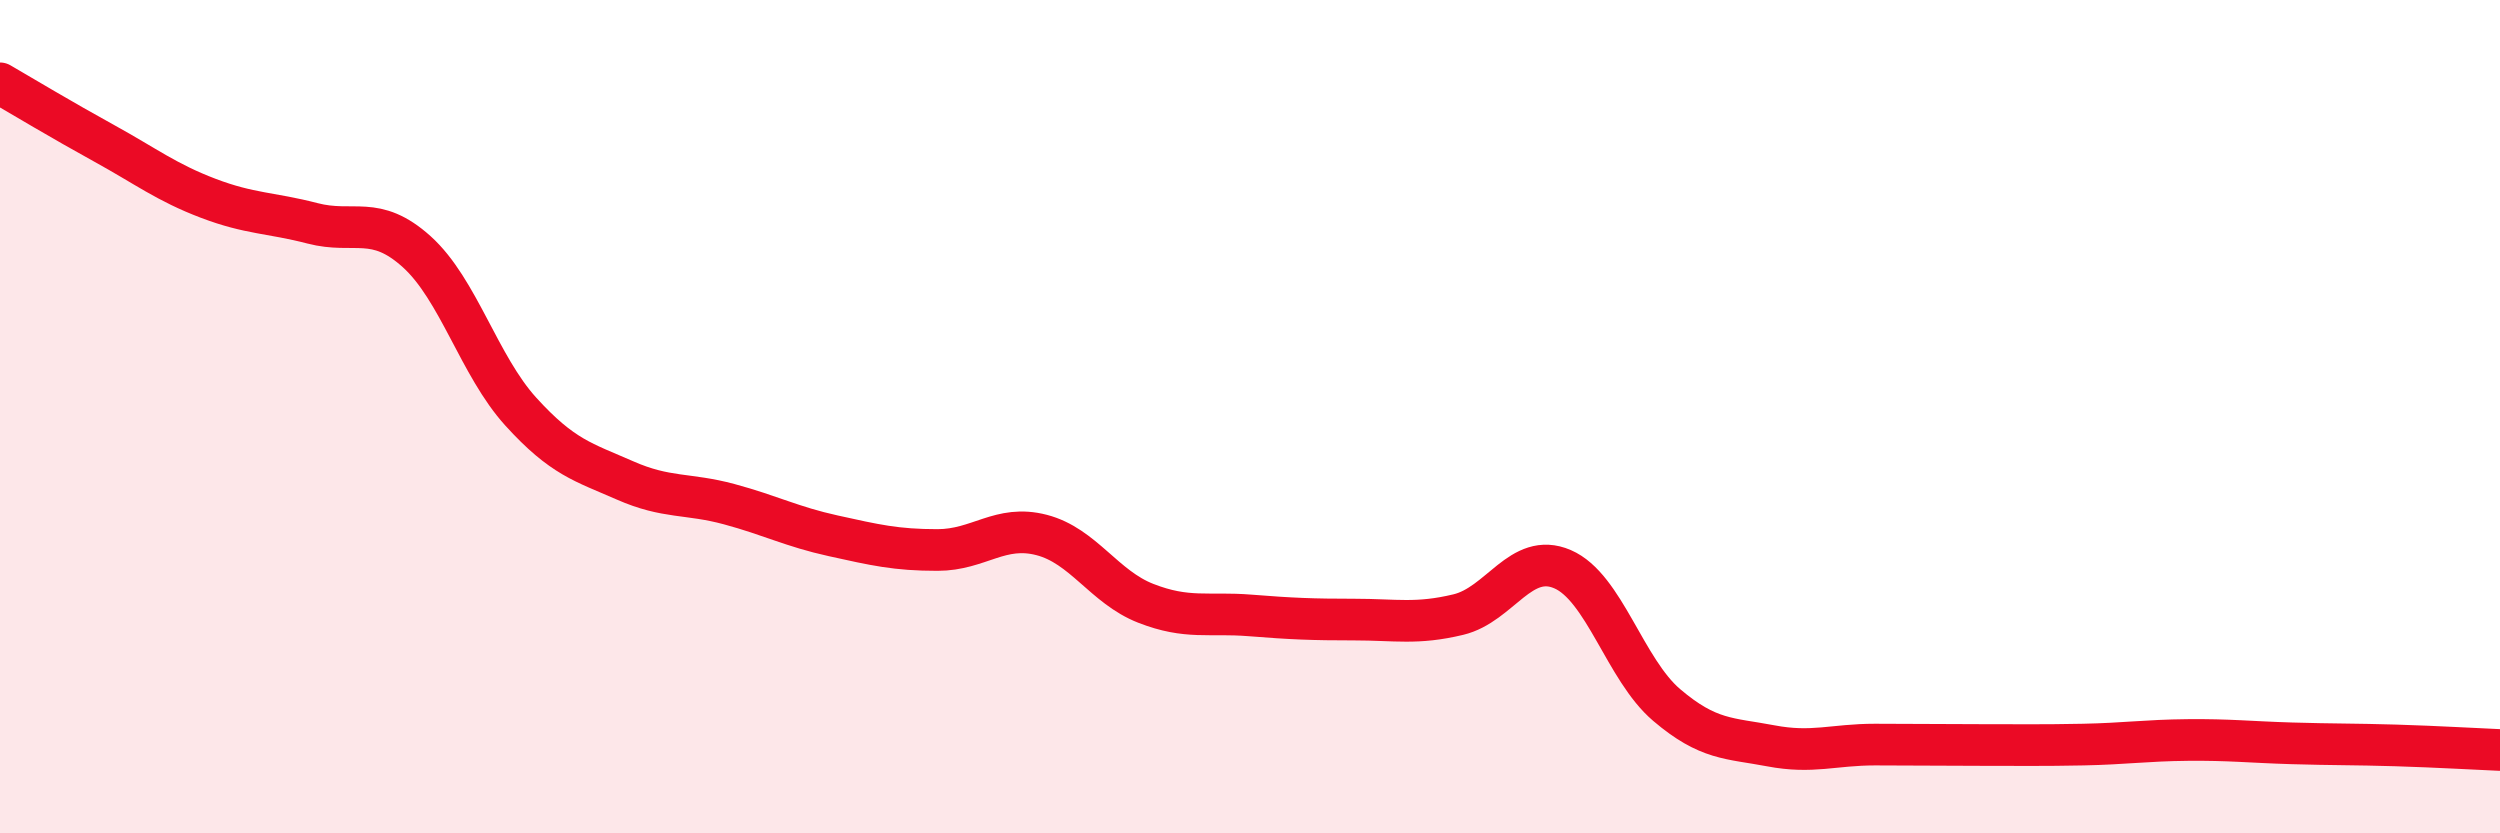 
    <svg width="60" height="20" viewBox="0 0 60 20" xmlns="http://www.w3.org/2000/svg">
      <path
        d="M 0,2 C 0.5,2.29 1.5,2.89 2.5,3.44 C 3.5,3.99 4,4.38 5,4.76 C 6,5.14 6.5,5.1 7.5,5.36 C 8.5,5.62 9,5.14 10,6.04 C 11,6.94 11.5,8.78 12.5,9.88 C 13.5,10.98 14,11.09 15,11.53 C 16,11.97 16.5,11.83 17.5,12.1 C 18.5,12.37 19,12.64 20,12.86 C 21,13.08 21.5,13.2 22.5,13.2 C 23.5,13.2 24,12.58 25,12.84 C 26,13.1 26.5,14.09 27.5,14.48 C 28.5,14.87 29,14.69 30,14.77 C 31,14.85 31.5,14.87 32.5,14.87 C 33.5,14.87 34,14.99 35,14.75 C 36,14.51 36.5,13.23 37.5,13.66 C 38.5,14.09 39,16.07 40,16.92 C 41,17.77 41.5,17.71 42.5,17.9 C 43.5,18.09 44,17.87 45,17.87 C 46,17.87 46.5,17.88 47.5,17.88 C 48.5,17.88 49,17.89 50,17.87 C 51,17.85 51.5,17.77 52.5,17.76 C 53.5,17.75 54,17.81 55,17.84 C 56,17.87 56.5,17.86 57.5,17.89 C 58.5,17.92 59.5,17.98 60,18L60 20L0 20Z"
        fill="#EB0A25"
        opacity="0.1"
        stroke-linecap="round"
        stroke-linejoin="round"
      />
      <path
        d="M 0,2 C 0.5,2.29 1.5,2.89 2.5,3.44 C 3.5,3.99 4,4.38 5,4.76 C 6,5.14 6.5,5.1 7.5,5.36 C 8.5,5.62 9,5.14 10,6.04 C 11,6.94 11.5,8.78 12.5,9.88 C 13.5,10.98 14,11.09 15,11.53 C 16,11.97 16.5,11.83 17.5,12.1 C 18.5,12.37 19,12.64 20,12.86 C 21,13.08 21.5,13.2 22.5,13.2 C 23.5,13.2 24,12.58 25,12.84 C 26,13.1 26.5,14.09 27.5,14.48 C 28.5,14.87 29,14.69 30,14.77 C 31,14.85 31.5,14.87 32.5,14.87 C 33.5,14.87 34,14.99 35,14.75 C 36,14.51 36.5,13.23 37.5,13.66 C 38.5,14.09 39,16.07 40,16.92 C 41,17.77 41.5,17.71 42.5,17.9 C 43.5,18.09 44,17.87 45,17.87 C 46,17.87 46.5,17.88 47.5,17.88 C 48.5,17.88 49,17.89 50,17.87 C 51,17.85 51.5,17.77 52.5,17.76 C 53.5,17.75 54,17.81 55,17.84 C 56,17.87 56.5,17.86 57.5,17.89 C 58.5,17.92 59.5,17.98 60,18"
        stroke="#EB0A25"
        stroke-width="1"
        fill="none"
        stroke-linecap="round"
        stroke-linejoin="round"
      />
    </svg>
  